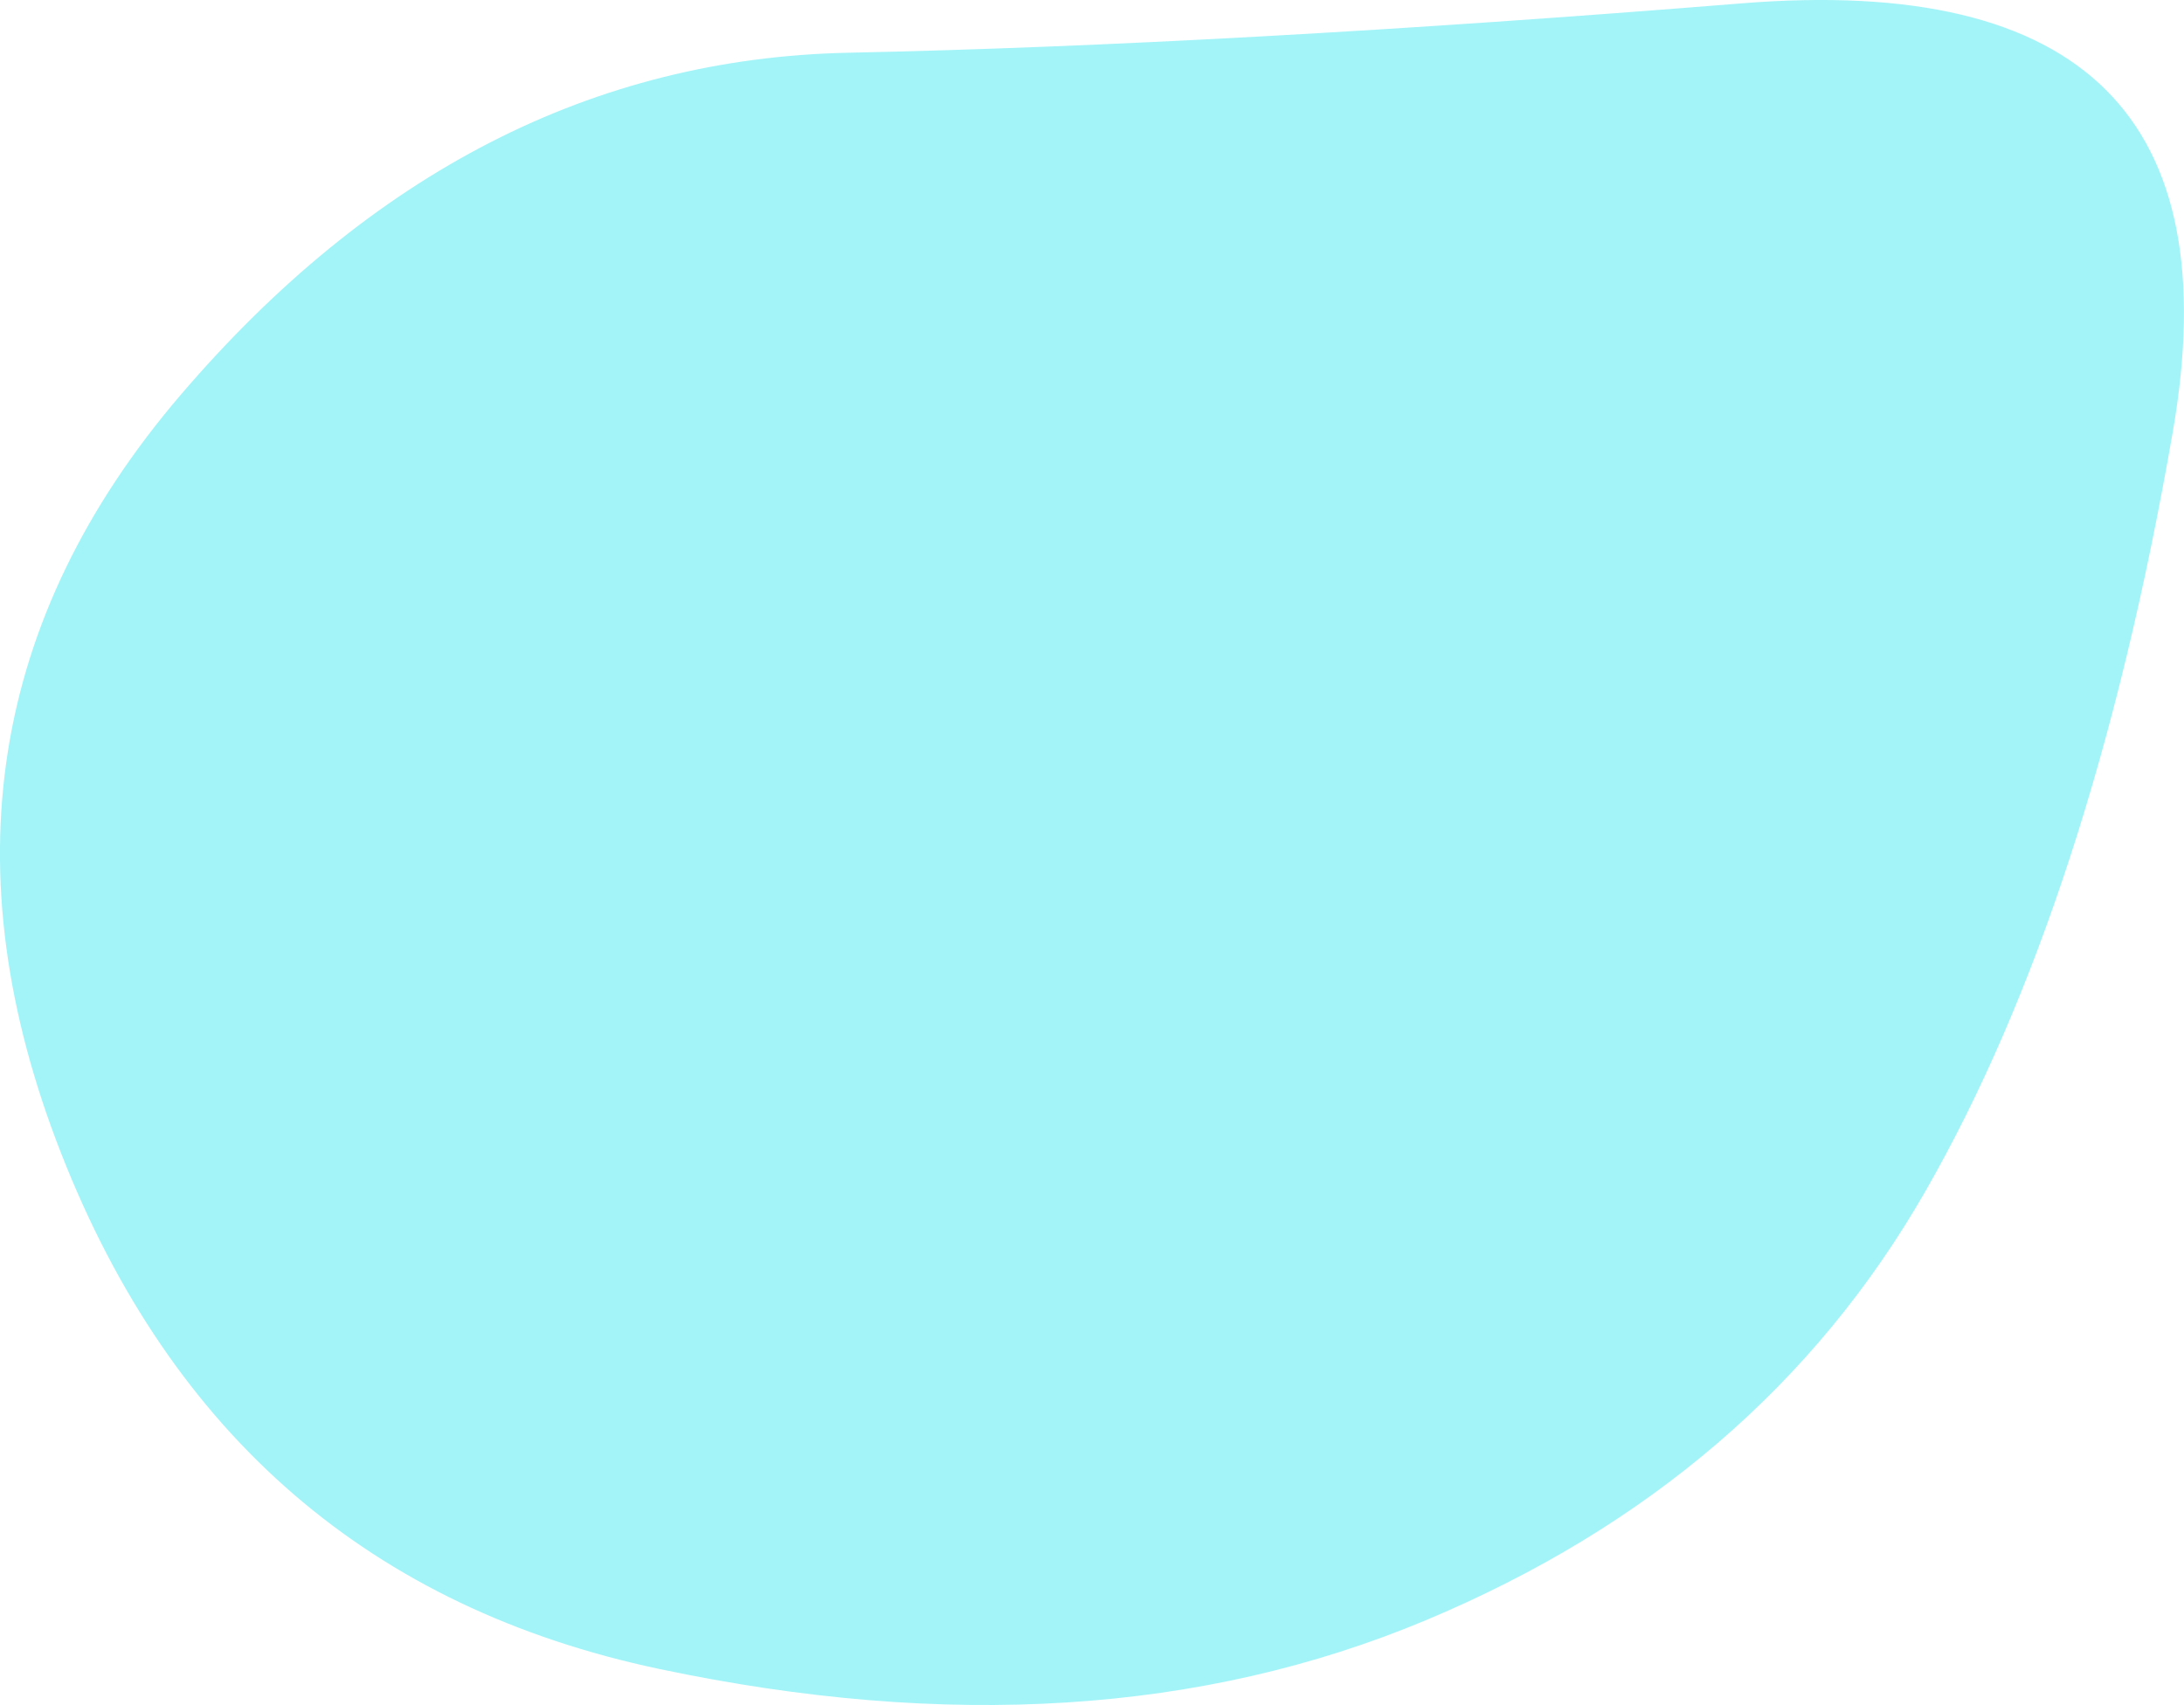 <svg xmlns="http://www.w3.org/2000/svg" width="493.16" height="385.06" viewBox="0 0 493.16 385.06">
  <defs>
    <style>
      .cls-1 {
        fill: #a3f4f8;
        fill-rule: evenodd;
      }
    </style>
  </defs>
  <path id="mv_bg_shape4.svg" class="cls-1" d="M2586.72,2349.18q-97.515-20.595-135.09-116.42t26.96-171.31q64.545-75.465,150.72-77.29T2831.17,1973q115.68-9.33,97.26,96.84t-55.88,171.49q-37.44,65.31-112.89,96.88T2586.72,2349.18Z" transform="translate(-2437.81 -1972.25)"/>
</svg>

